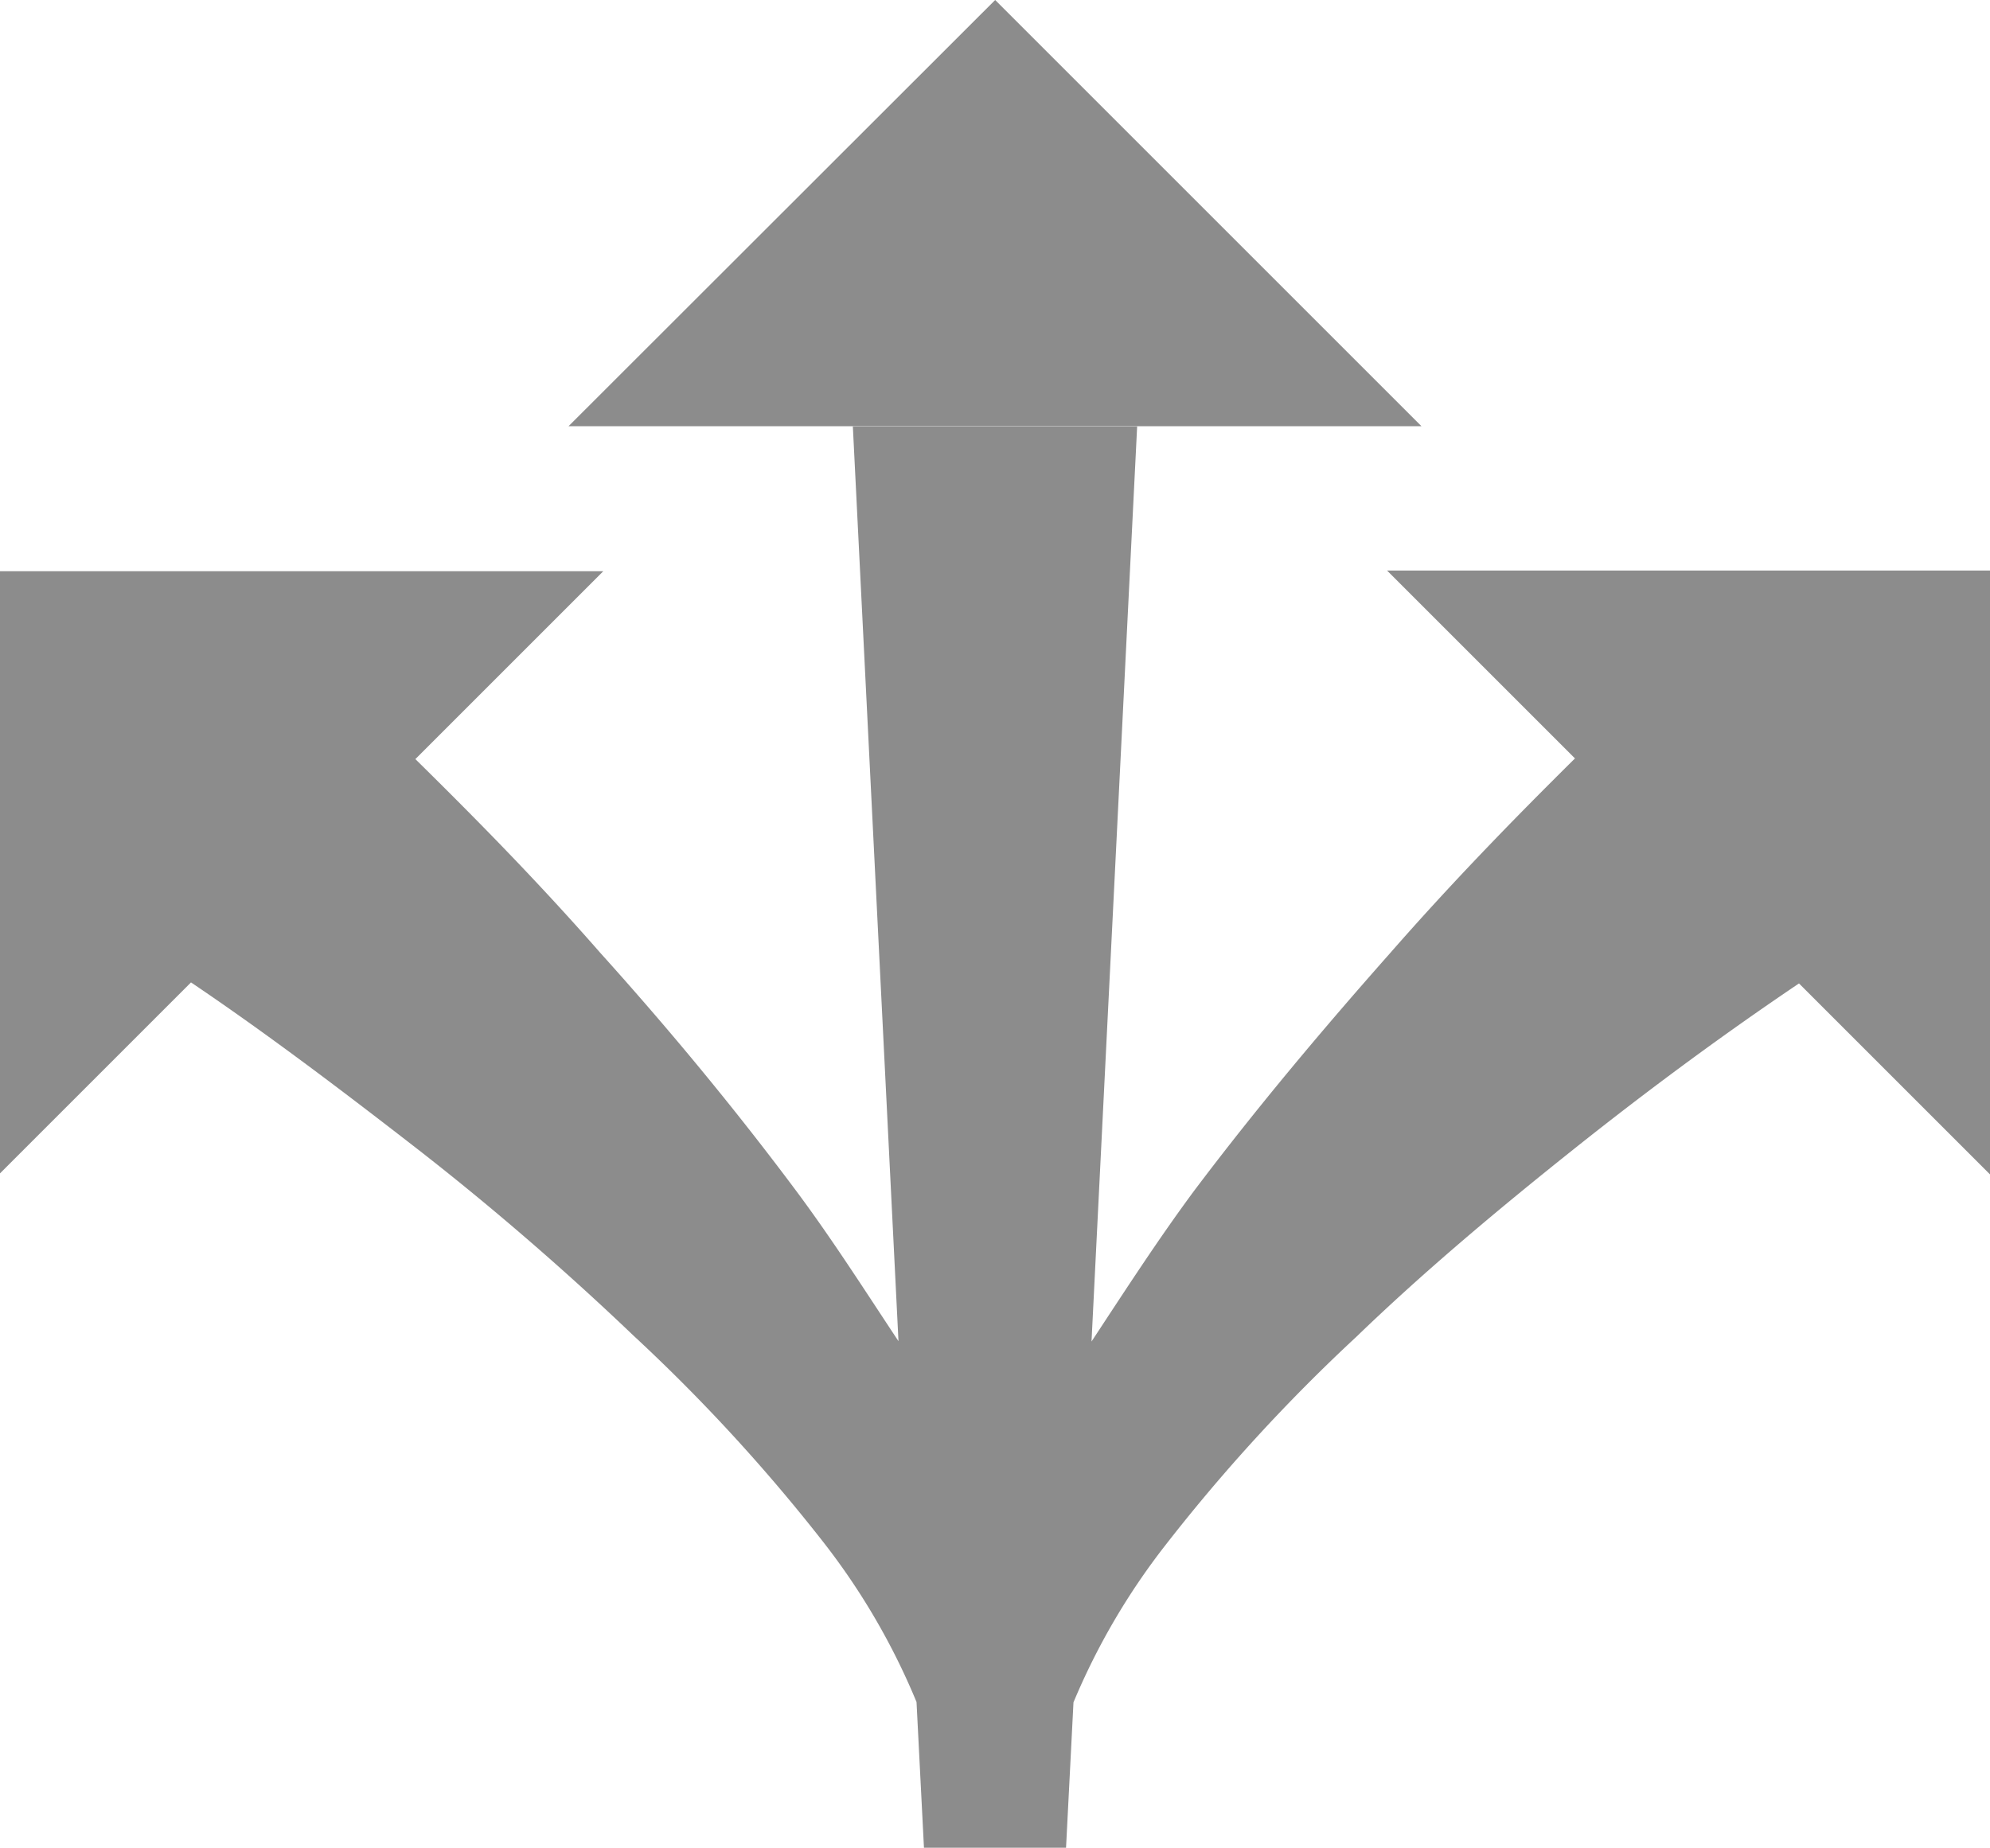 <svg xmlns="http://www.w3.org/2000/svg" viewBox="0 0 58.45 54.28"><defs><style>.cls-1{fill:#8c8c8c;}</style></defs><title>Asset 8</title><g id="Layer_2" data-name="Layer 2"><g id="Layer_1-2" data-name="Layer 1"><path class="cls-1" d="M29.23,0,16.7,12.52H41.75ZM40.74,16.76l5.52,5.52C44.36,24.16,42.58,26,40.83,28c-2,2.26-3.95,4.58-5.77,7-1.05,1.42-2,2.89-3,4.41L33.4,12.53H25.05L26.39,39.4c-1-1.51-1.95-3-3-4.41-1.82-2.44-3.75-4.77-5.76-7-1.75-2-3.53-3.82-5.43-5.69l5.52-5.52H0V34.47l5.61-5.61C7.79,30.33,10,32,12.19,33.7s4.38,3.59,6.41,5.53a51.58,51.58,0,0,1,5.62,6.12A20.09,20.09,0,0,1,26.92,50l.22,4.31h4.17l.22-4.3a20.07,20.07,0,0,1,2.71-4.63,51.54,51.54,0,0,1,5.61-6.12c2-1.93,4.2-3.77,6.41-5.53s4.4-3.37,6.58-4.84l5.61,5.61V16.76Z"/></g></g></svg>